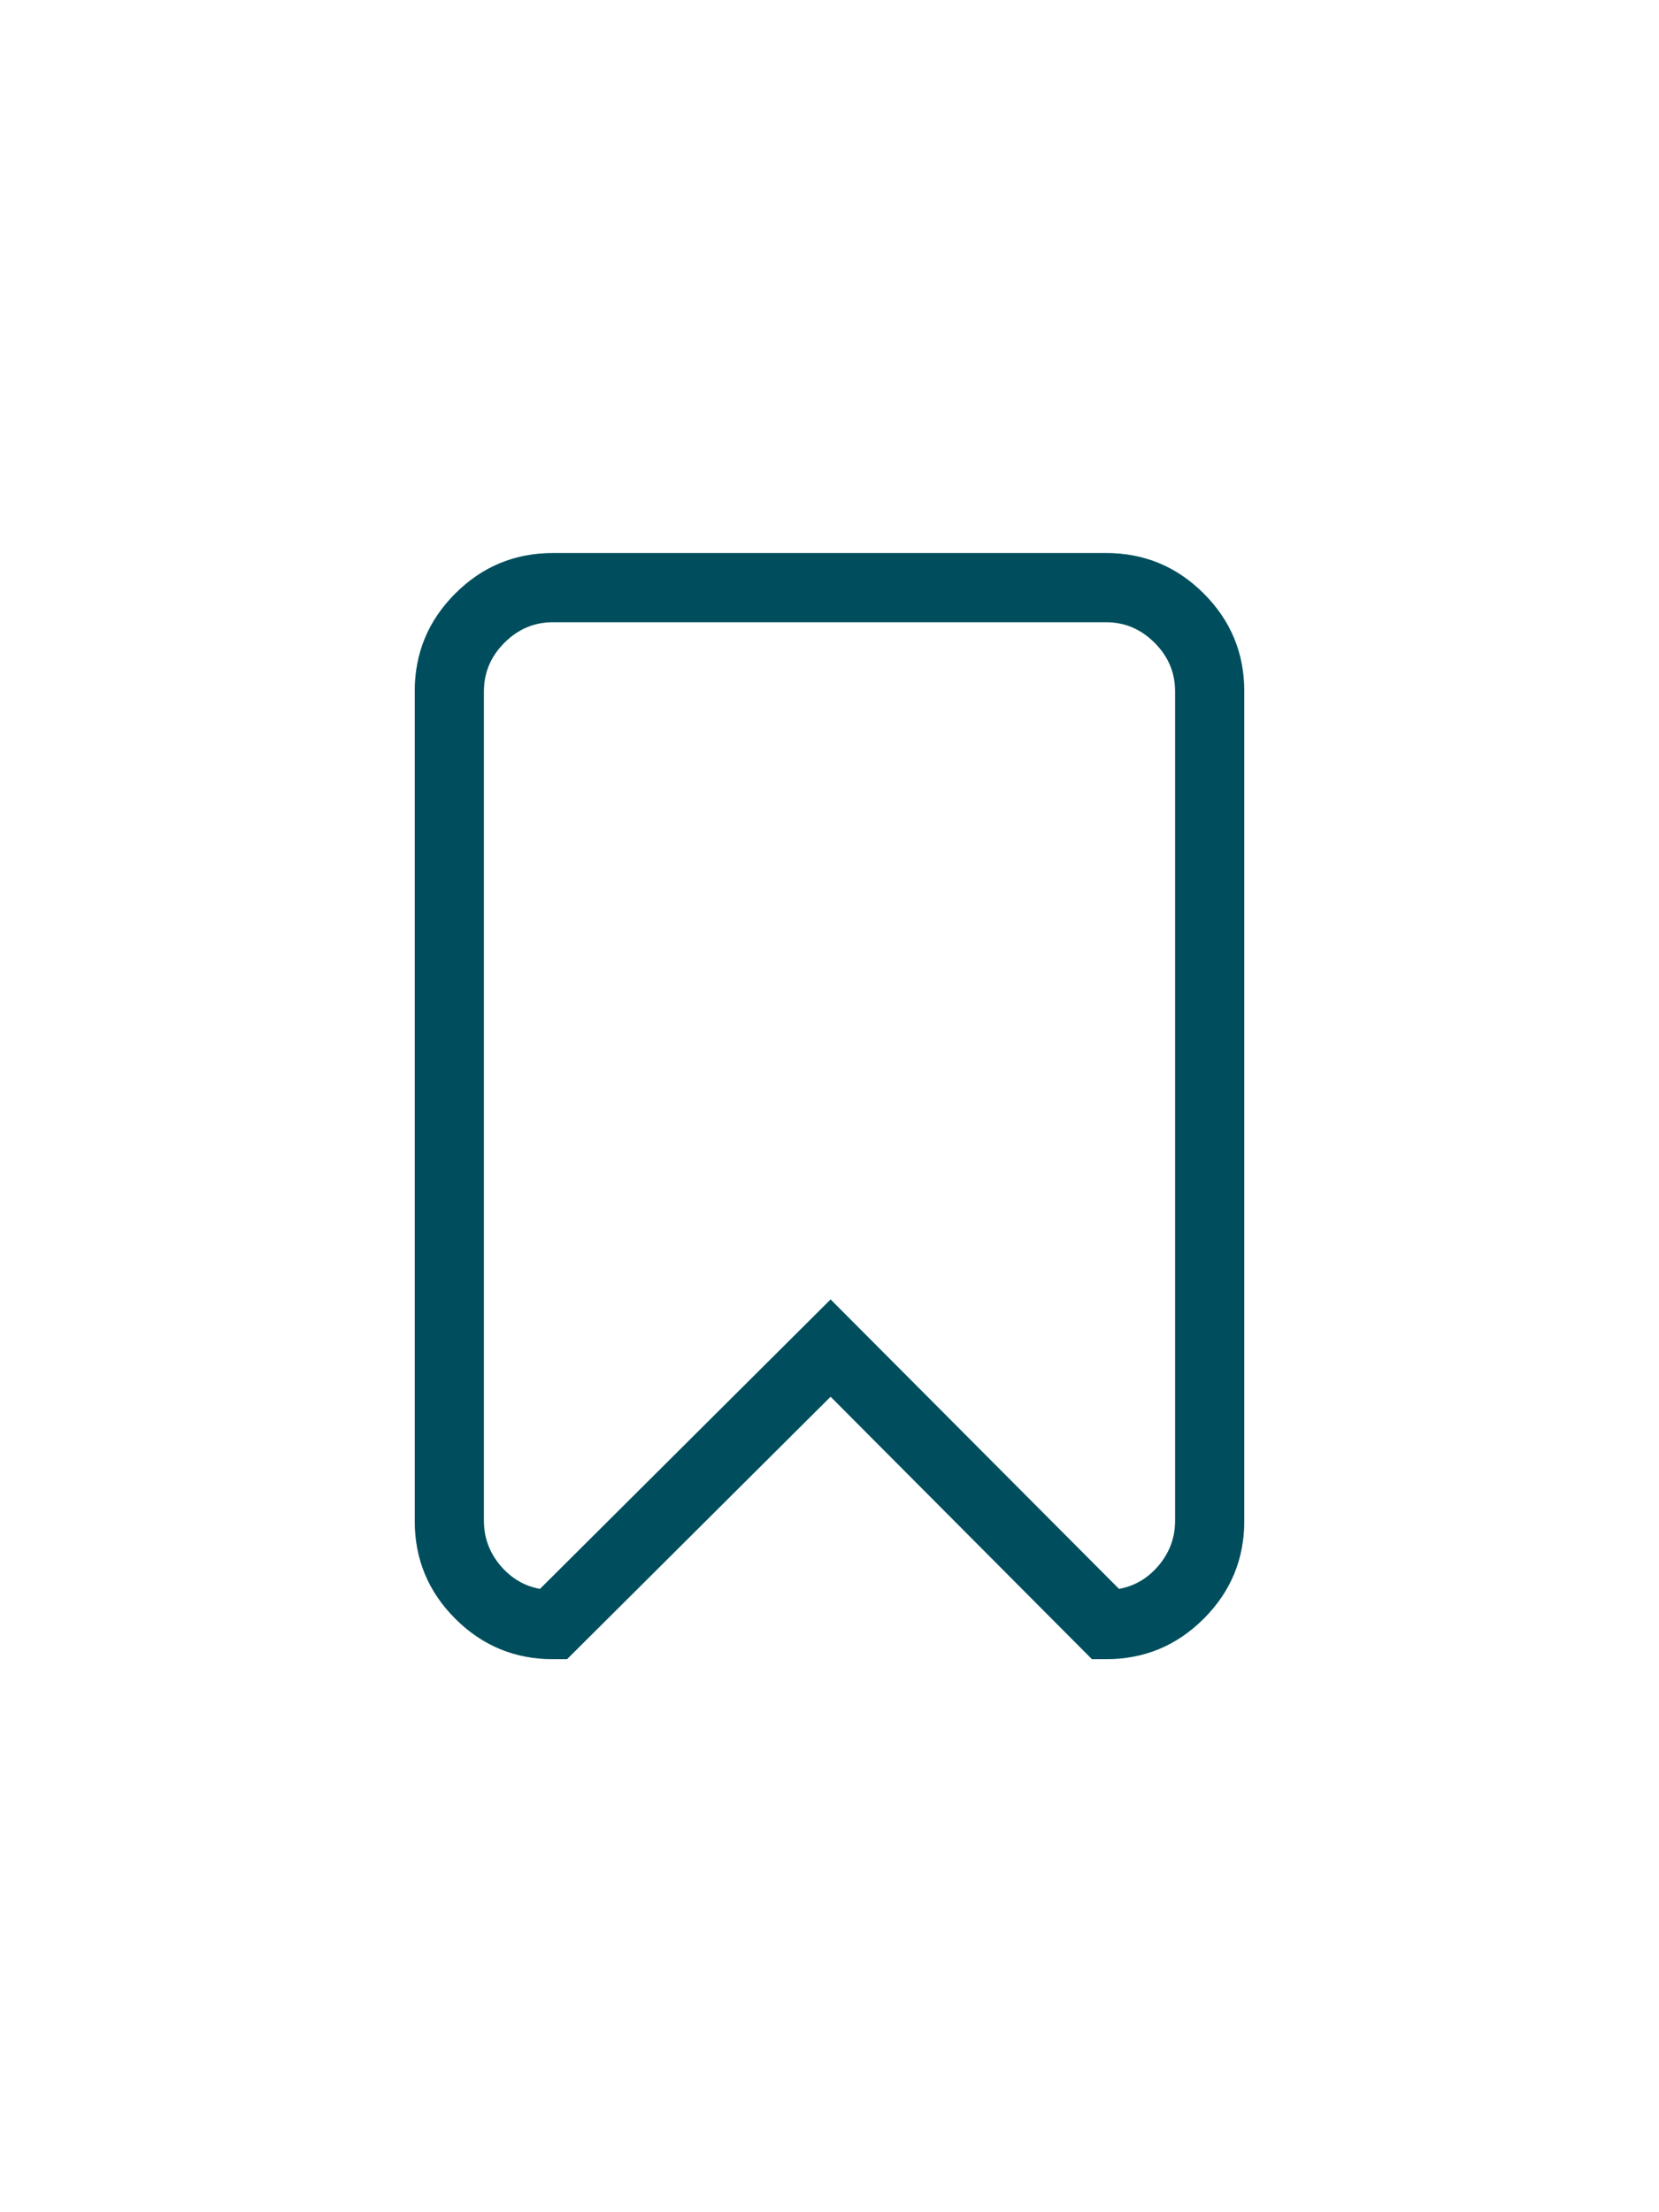 <svg width="24" height="32" viewBox="0 0 24 32" fill="none" xmlns="http://www.w3.org/2000/svg">
<g id="bookmark 1">
<g id="Vector">
<path d="M16 24H15.797L12.016 20.203L8.203 24H8C7.448 24 6.977 23.805 6.586 23.414C6.195 23.023 6 22.552 6 22V10C6 9.448 6.195 8.977 6.586 8.586C6.977 8.195 7.448 8 8 8H16C16.552 8 17.023 8.195 17.414 8.586C17.805 8.977 18 9.448 18 10V22C18 22.552 17.805 23.023 17.414 23.414C17.023 23.805 16.552 24 16 24ZM8 9C7.729 9 7.495 9.099 7.297 9.297C7.099 9.495 7 9.729 7 10V22C7 22.24 7.078 22.453 7.234 22.641C7.391 22.828 7.583 22.943 7.812 22.984L12.016 18.797L16.188 22.984C16.417 22.943 16.609 22.828 16.766 22.641C16.922 22.453 17 22.24 17 22V10C17 9.729 16.901 9.495 16.703 9.297C16.505 9.099 16.271 9 16 9H8Z" fill="#007A91"/>
<path d="M16 24H15.797L12.016 20.203L8.203 24H8C7.448 24 6.977 23.805 6.586 23.414C6.195 23.023 6 22.552 6 22V10C6 9.448 6.195 8.977 6.586 8.586C6.977 8.195 7.448 8 8 8H16C16.552 8 17.023 8.195 17.414 8.586C17.805 8.977 18 9.448 18 10V22C18 22.552 17.805 23.023 17.414 23.414C17.023 23.805 16.552 24 16 24ZM8 9C7.729 9 7.495 9.099 7.297 9.297C7.099 9.495 7 9.729 7 10V22C7 22.24 7.078 22.453 7.234 22.641C7.391 22.828 7.583 22.943 7.812 22.984L12.016 18.797L16.188 22.984C16.417 22.943 16.609 22.828 16.766 22.641C16.922 22.453 17 22.24 17 22V10C17 9.729 16.901 9.495 16.703 9.297C16.505 9.099 16.271 9 16 9H8Z" fill="black" fill-opacity="0.2"/>
<path d="M16 24H15.797L12.016 20.203L8.203 24H8C7.448 24 6.977 23.805 6.586 23.414C6.195 23.023 6 22.552 6 22V10C6 9.448 6.195 8.977 6.586 8.586C6.977 8.195 7.448 8 8 8H16C16.552 8 17.023 8.195 17.414 8.586C17.805 8.977 18 9.448 18 10V22C18 22.552 17.805 23.023 17.414 23.414C17.023 23.805 16.552 24 16 24ZM8 9C7.729 9 7.495 9.099 7.297 9.297C7.099 9.495 7 9.729 7 10V22C7 22.24 7.078 22.453 7.234 22.641C7.391 22.828 7.583 22.943 7.812 22.984L12.016 18.797L16.188 22.984C16.417 22.943 16.609 22.828 16.766 22.641C16.922 22.453 17 22.24 17 22V10C17 9.729 16.901 9.495 16.703 9.297C16.505 9.099 16.271 9 16 9H8Z" fill="black" fill-opacity="0.2"/>
</g>
</g>
</svg>
